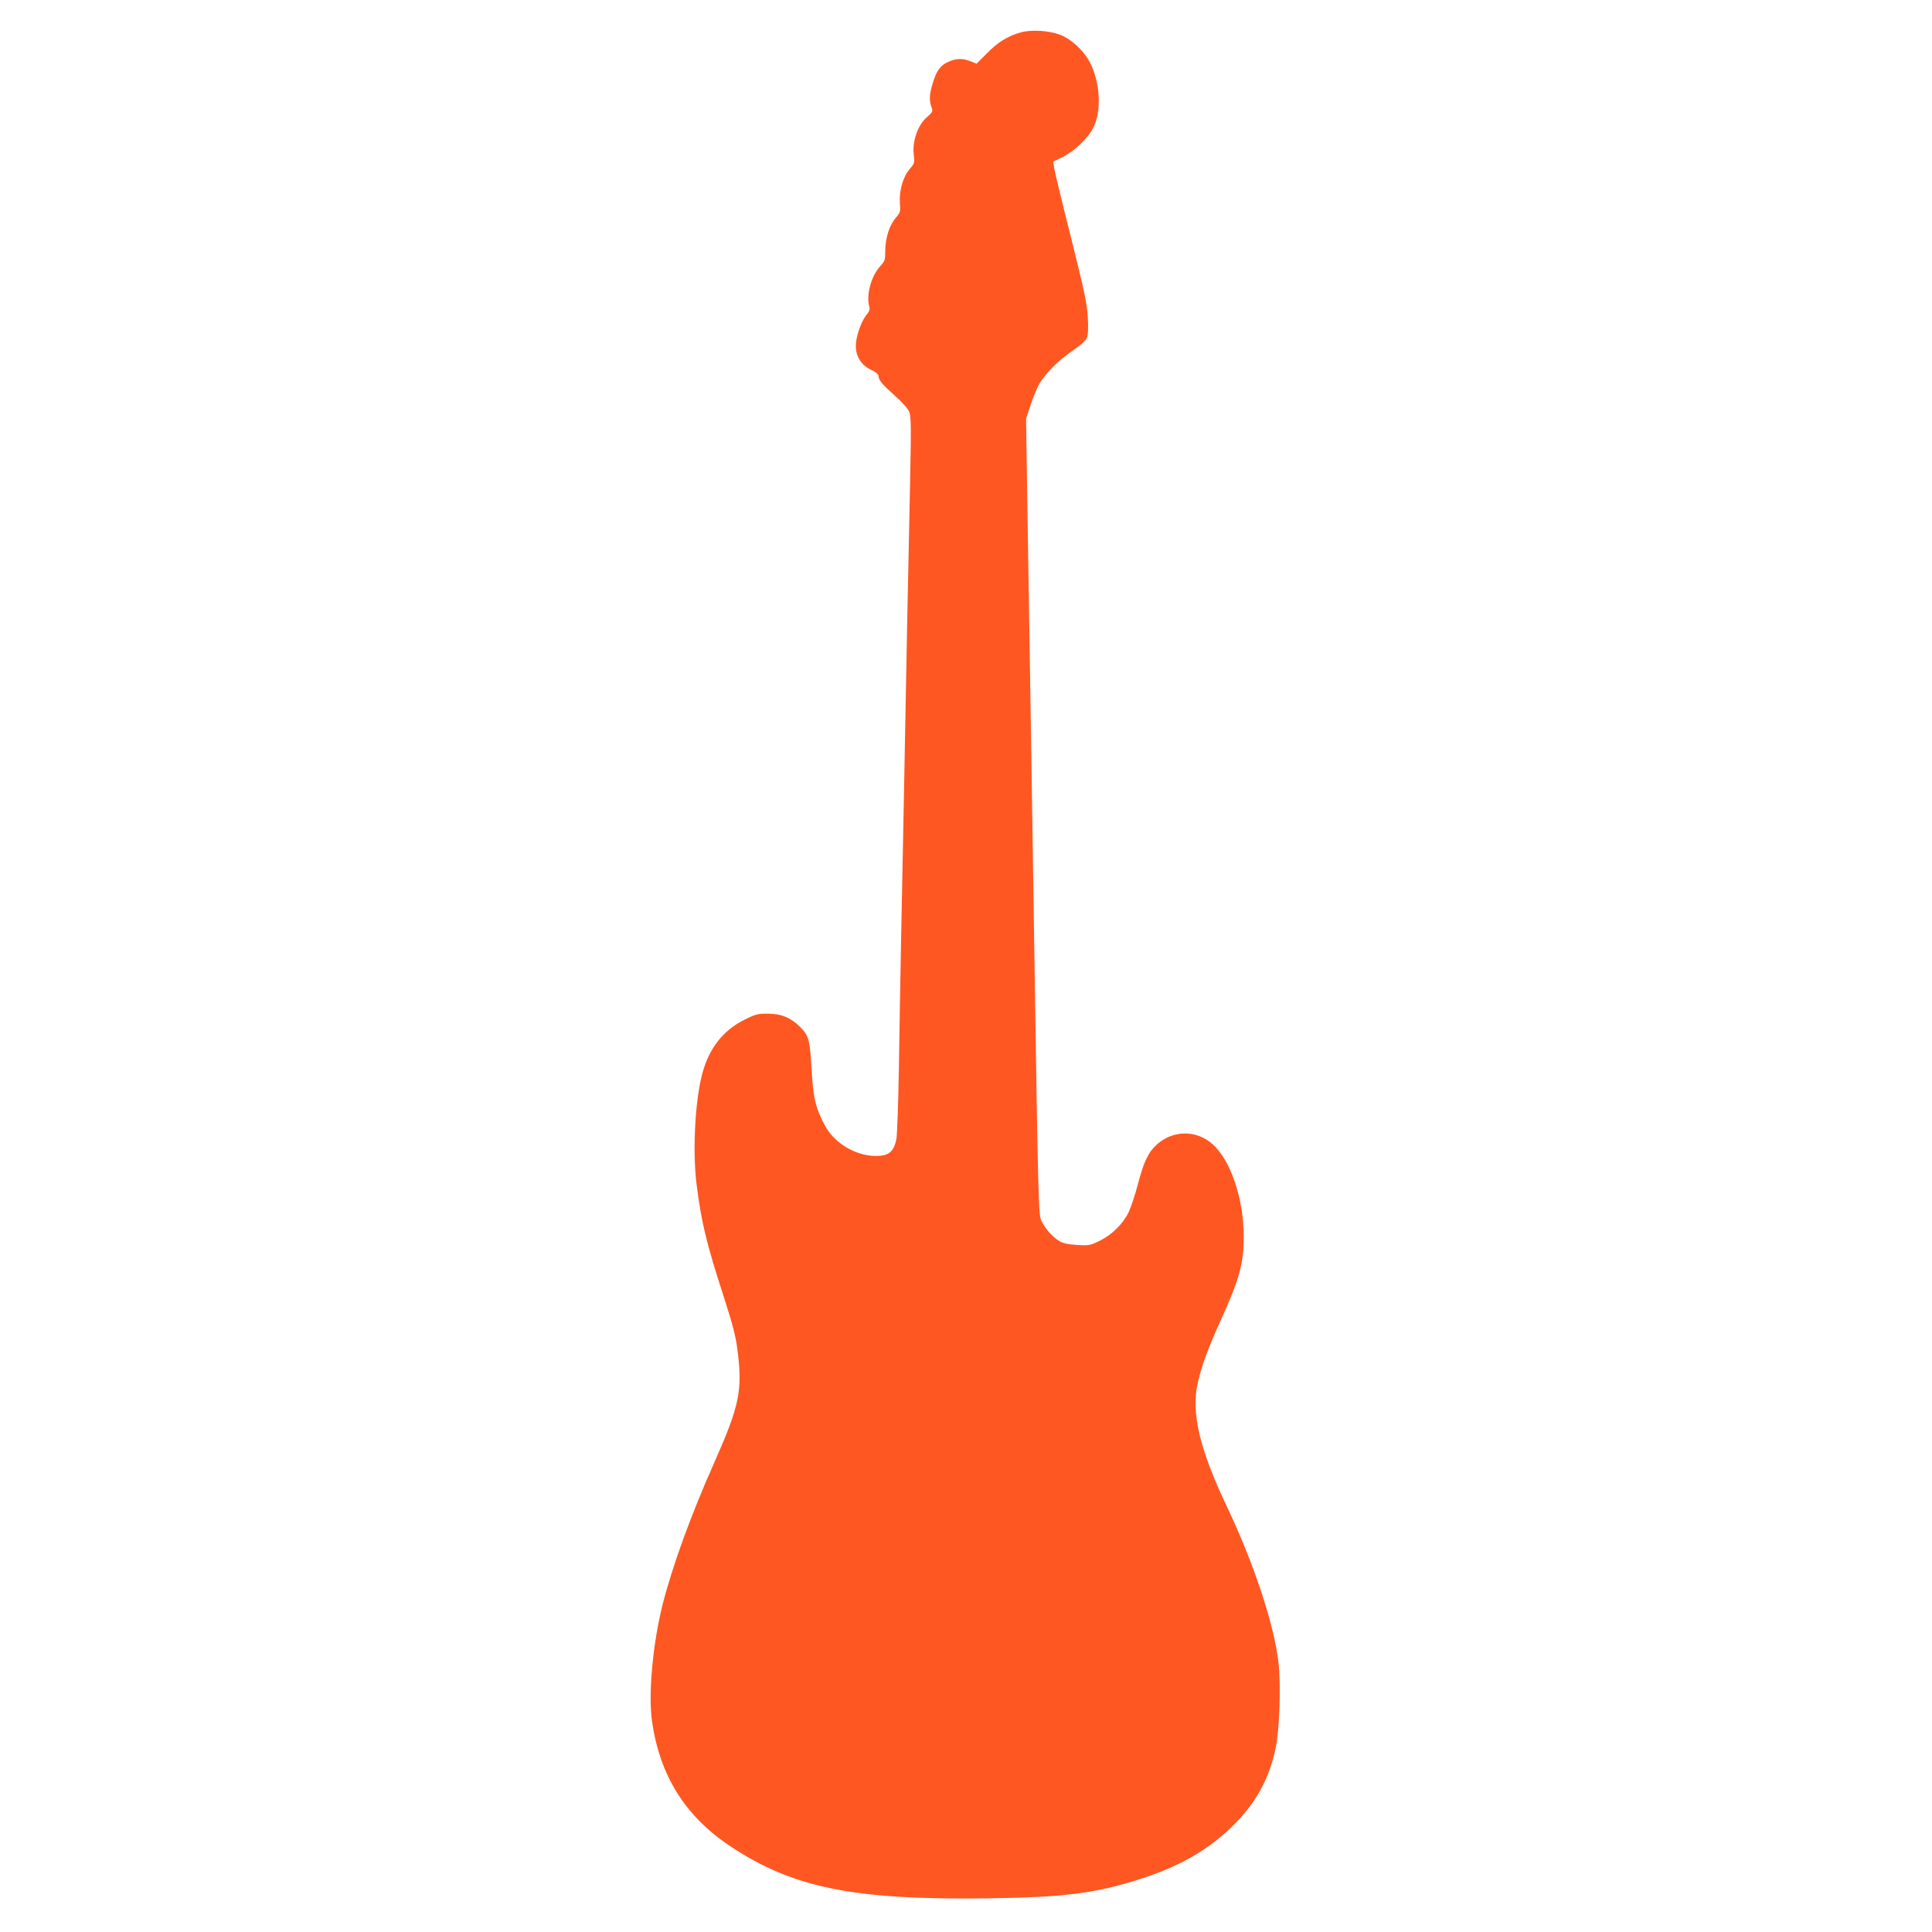<?xml version="1.0" standalone="no"?>
<!DOCTYPE svg PUBLIC "-//W3C//DTD SVG 20010904//EN"
 "http://www.w3.org/TR/2001/REC-SVG-20010904/DTD/svg10.dtd">
<svg version="1.0" xmlns="http://www.w3.org/2000/svg"
 width="1280pt" height="1280pt" viewBox="0 0 1280 1280"
 preserveAspectRatio="xMidYMid meet">
<g transform="translate(0,1280) scale(0.1,-0.1)"
fill="#ff5722" stroke="none">
<path d="M6761 12585 c-85 -24 -151 -65 -223 -139 l-68 -68 -40 16 c-52 21
-95 20 -146 -3 -54 -24 -80 -60 -104 -141 -23 -76 -25 -113 -9 -159 11 -30 9
-33 -33 -70 -58 -52 -95 -158 -84 -246 6 -54 5 -58 -28 -96 -44 -52 -70 -145
-64 -226 5 -54 3 -60 -28 -97 -42 -49 -68 -132 -69 -217 0 -62 -2 -69 -37
-107 -57 -64 -90 -188 -69 -262 6 -19 1 -33 -22 -61 -33 -42 -67 -143 -67
-199 0 -75 38 -133 111 -165 21 -10 39 -25 39 -34 1 -29 24 -57 107 -131 51
-45 88 -87 97 -109 12 -31 13 -97 6 -446 -5 -226 -14 -662 -20 -970 -16 -856
-29 -1551 -40 -2080 -5 -264 -12 -658 -15 -875 -4 -217 -11 -418 -16 -445 -14
-75 -44 -106 -106 -112 -142 -14 -302 74 -370 204 -58 110 -74 177 -84 338
-13 231 -19 253 -81 314 -59 59 -123 85 -208 85 -69 1 -84 -3 -154 -38 -147
-72 -242 -195 -286 -370 -46 -183 -62 -505 -35 -723 31 -247 65 -391 181 -747
56 -174 78 -256 89 -343 36 -275 16 -372 -155 -758 -151 -339 -275 -680 -339
-931 -66 -262 -97 -596 -71 -779 51 -358 219 -626 514 -824 417 -278 818 -360
1711 -348 514 7 722 34 1025 133 249 82 431 186 589 339 159 154 249 315 293
525 26 127 35 422 18 568 -30 254 -164 657 -342 1032 -180 378 -237 618 -193
816 25 111 66 224 147 404 130 285 158 387 158 569 0 249 -87 506 -208 612
-106 93 -258 93 -366 -2 -57 -51 -88 -114 -127 -264 -17 -66 -44 -148 -60
-183 -38 -80 -111 -152 -194 -193 -62 -30 -69 -32 -150 -27 -62 4 -93 11 -119
27 -43 27 -90 79 -115 130 -21 41 -22 67 -51 1961 -10 672 -19 1252 -41 2630
l-11 725 31 95 c18 52 43 114 57 137 40 69 129 158 219 219 54 36 88 67 96 86
8 20 10 63 6 136 -5 92 -21 166 -110 523 -58 229 -108 437 -112 462 l-7 46 63
31 c82 42 168 125 204 197 55 112 44 303 -27 435 -41 76 -122 150 -195 178
-75 28 -192 35 -262 15z"/>
</g>
</svg>

